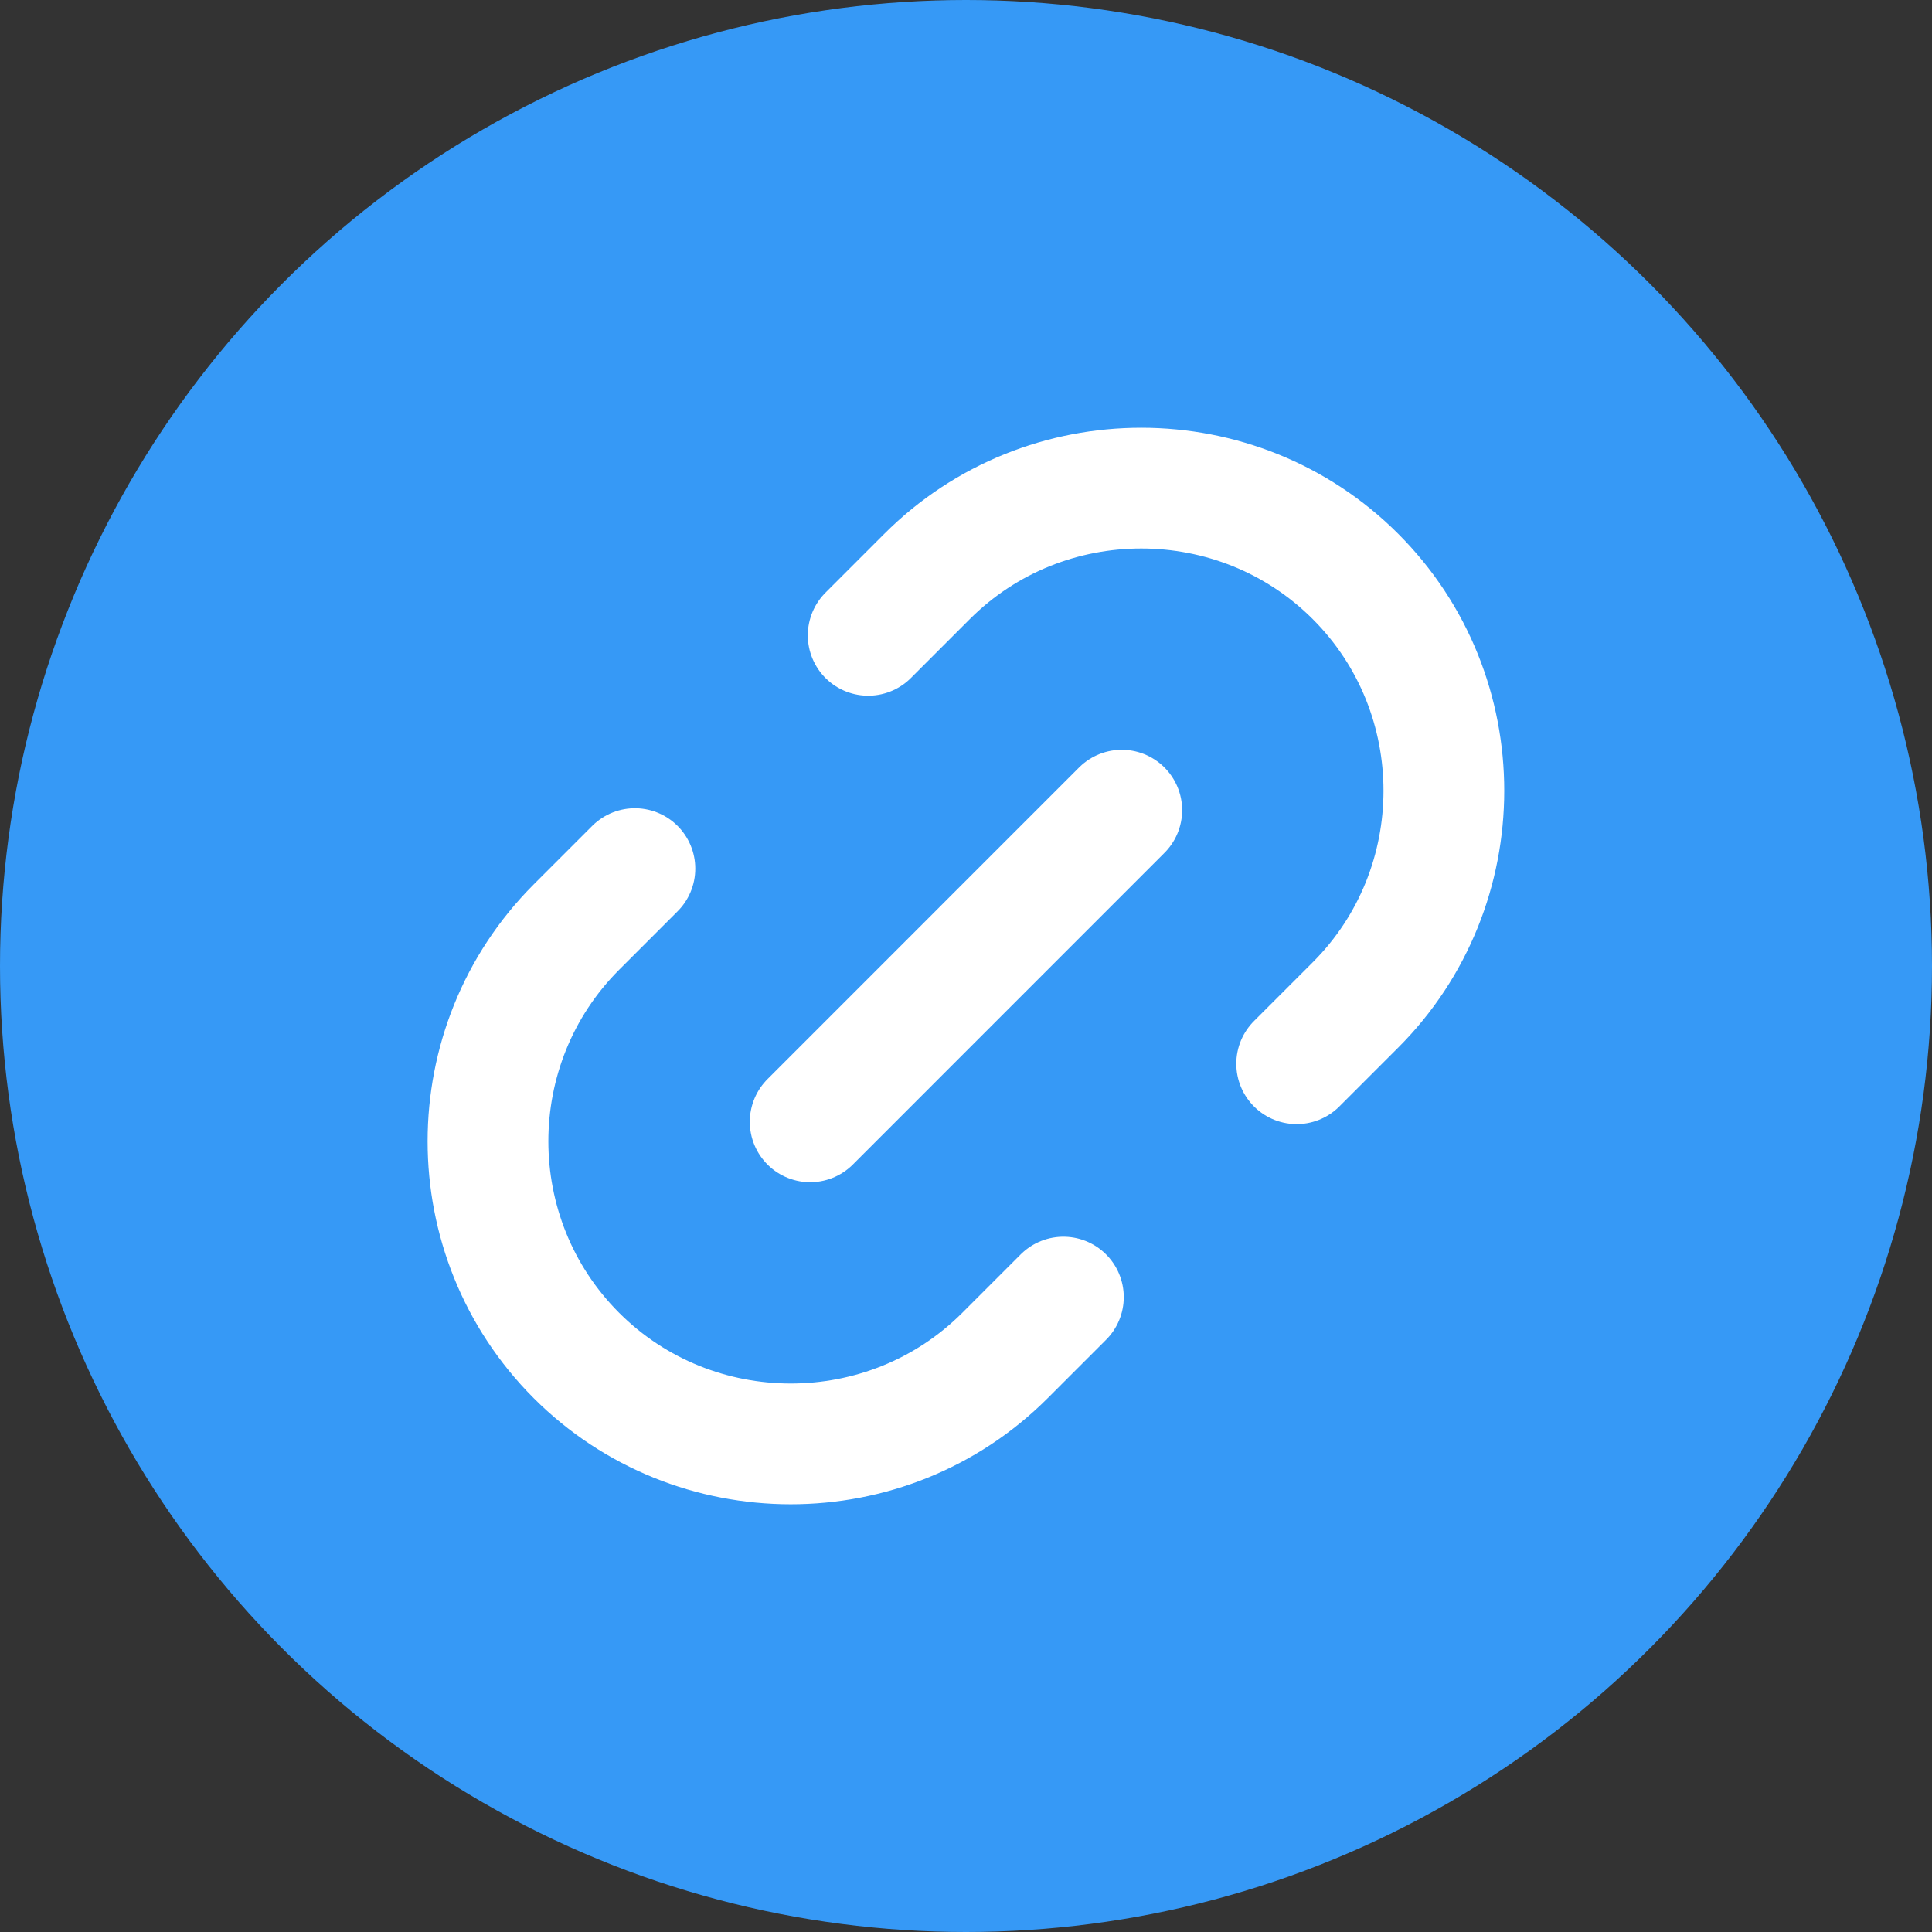 <svg width="32" height="32" viewBox="0 0 32 32" fill="none" xmlns="http://www.w3.org/2000/svg">
<rect x="0" y="0" width="32" height="32" fill="#333333" stroke="none"/>
<circle cx="16" cy="16" r="16" fill="#3699F6"/>
<path d="M21.477 17.619L22.451 16.645C24.4 14.697 24.406 11.503 22.451 9.548C20.503 7.6 17.309 7.594 15.355 9.548L14.38 10.523" stroke="white" stroke-width="2" stroke-linecap="round" stroke-linejoin="round"/>
<path d="M10.516 14.387L9.548 15.355C7.594 17.31 7.594 20.497 9.548 22.452C11.497 24.4 14.69 24.407 16.645 22.452L17.613 21.484" stroke="white" stroke-width="2" stroke-linecap="round" stroke-linejoin="round"/>
<path d="M13.419 18.581L18.58 13.419" stroke="white" stroke-width="2" stroke-linecap="round" stroke-linejoin="round"/>
</svg>
